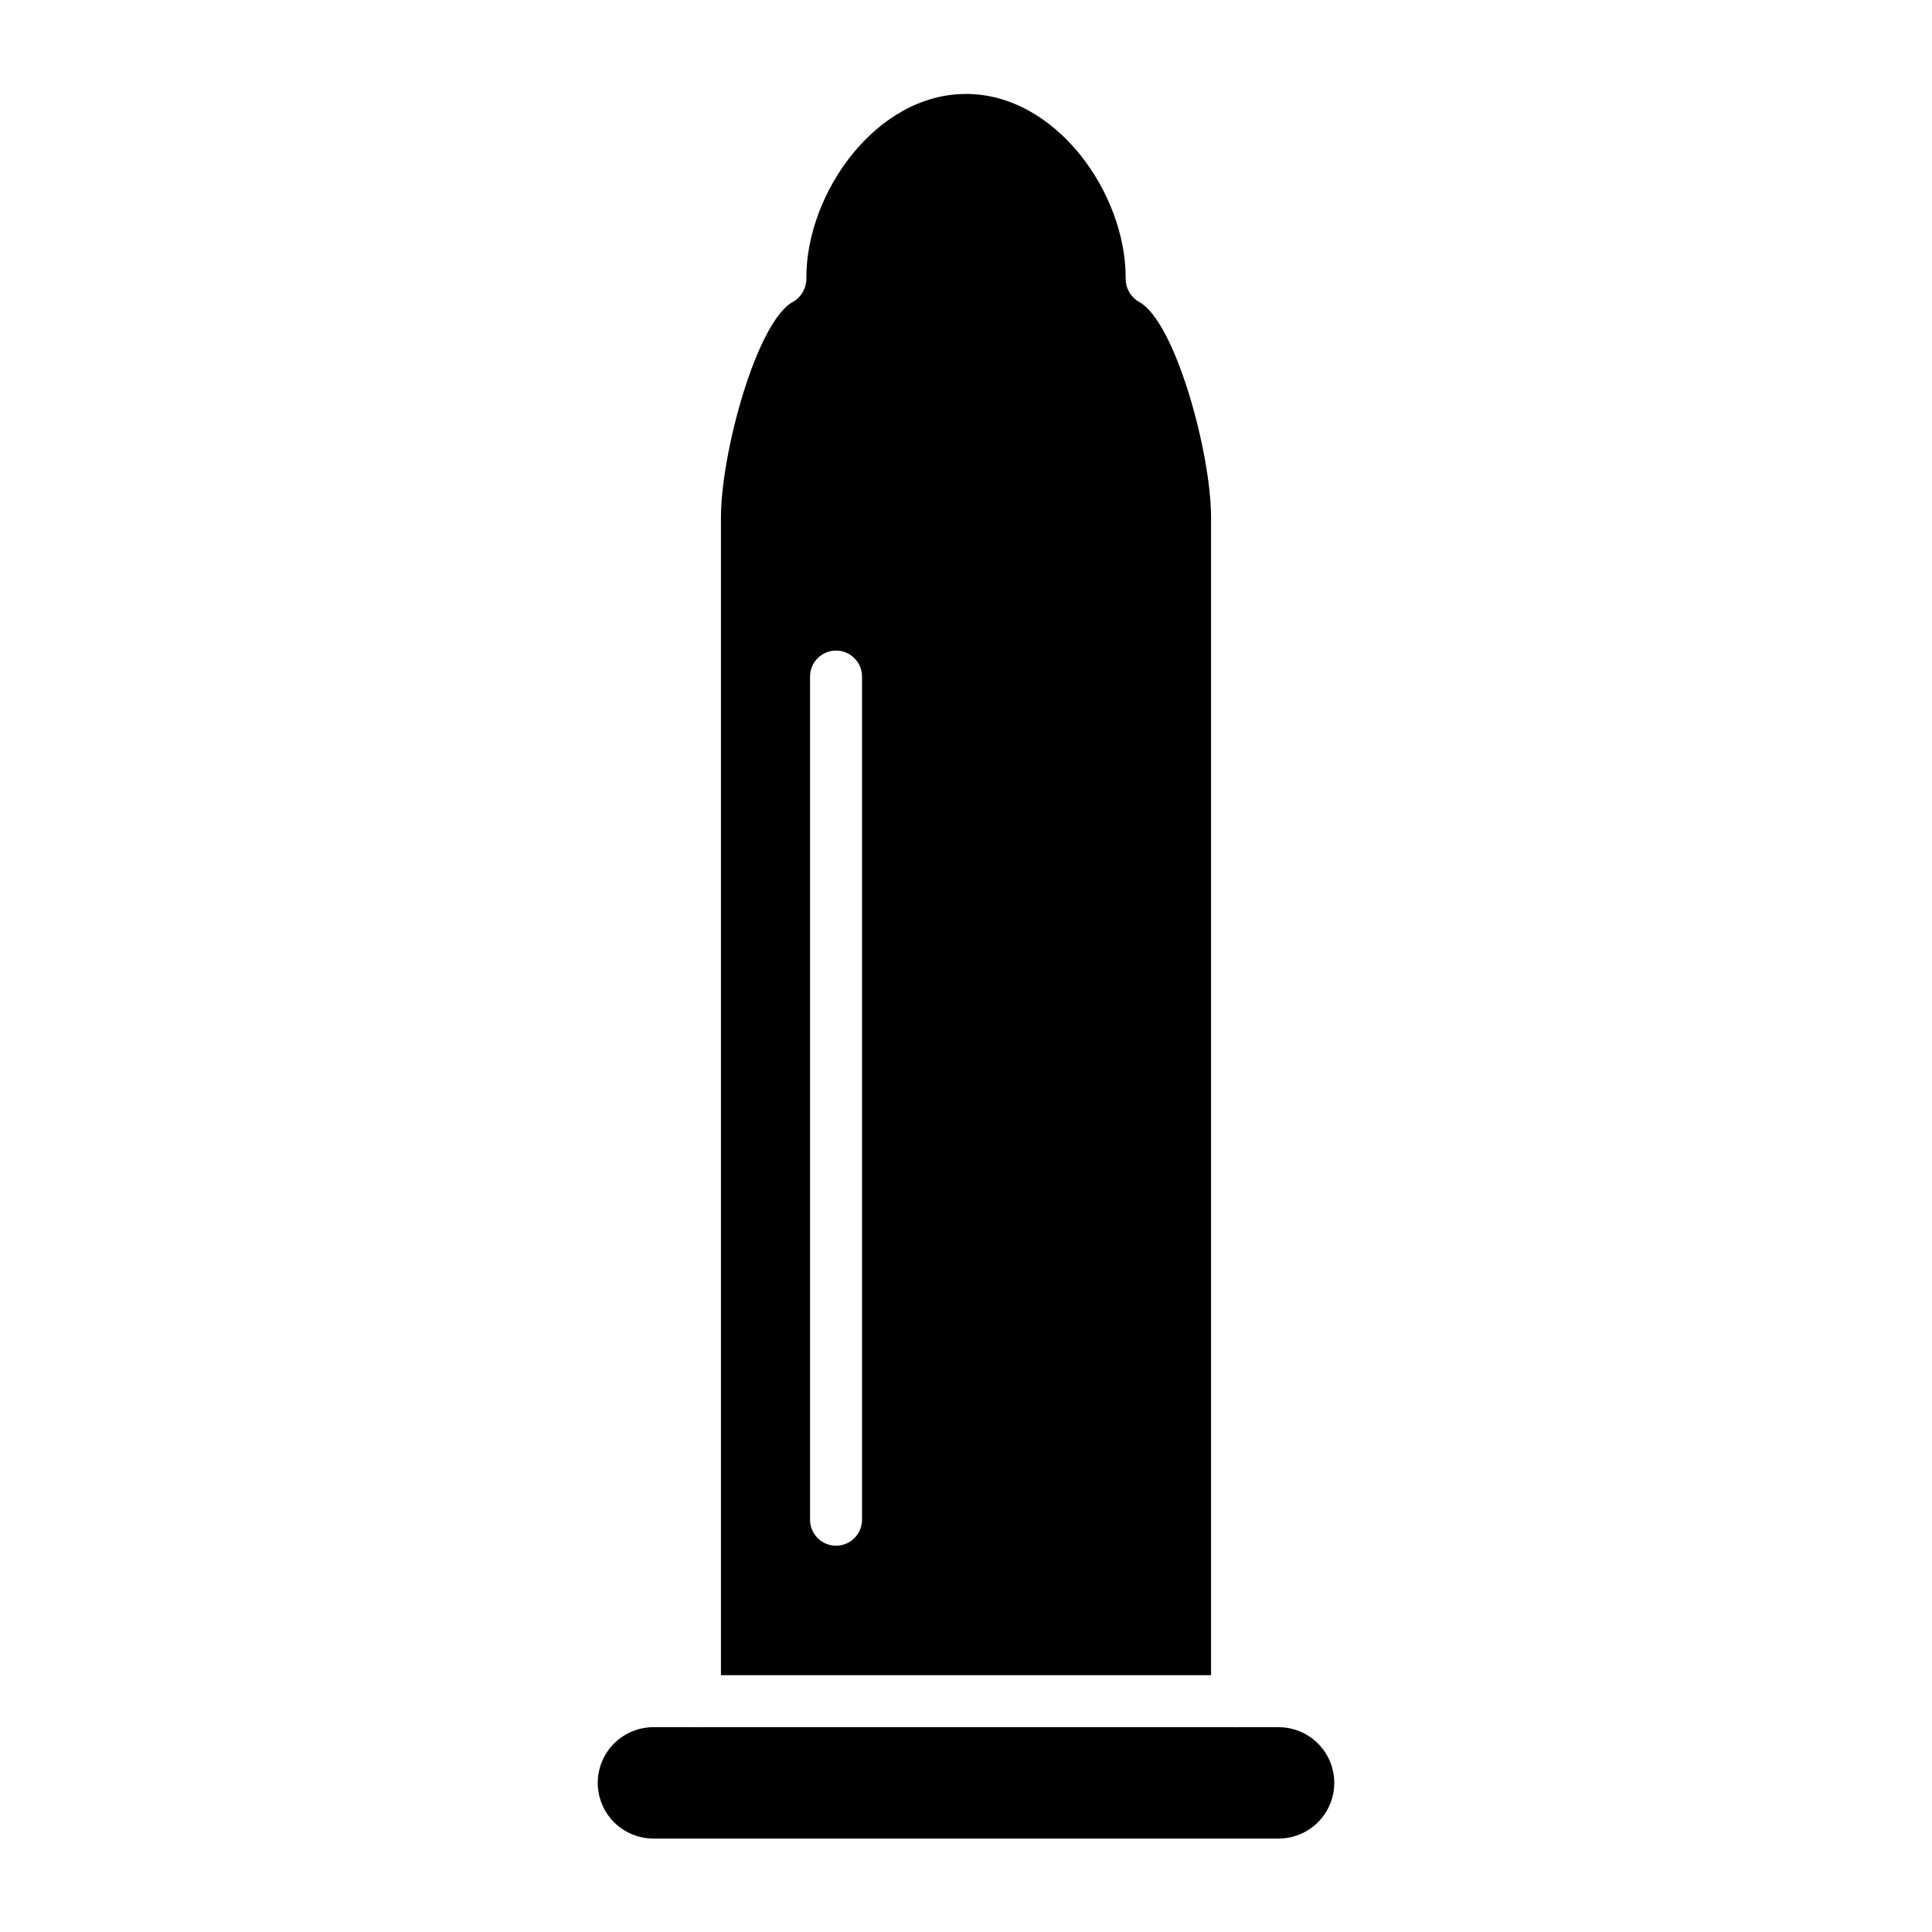 <?xml version="1.0" encoding="UTF-8"?>
<!-- Uploaded to: ICON Repo, www.iconrepo.com, Generator: ICON Repo Mixer Tools -->
<svg fill="#000000" width="800px" height="800px" version="1.1" viewBox="144 144 512 512" xmlns="http://www.w3.org/2000/svg">
 <g>
  <path d="m400 168.9c-23.797 0-42.312 26.176-42.312 48.695v0.457c-0.055 2.508-1.441 4.797-3.641 6-9.543 5.352-18.992 40.016-18.992 57.102v306.79h129.89v-306.79c0-17.086-9.445-51.746-18.992-57.102l0.004 0.004c-2.203-1.207-3.59-3.496-3.641-6.004v-0.457c0-22.523-18.52-48.699-42.312-48.699zm-27.555 377.84c0 3.805-3.082 6.887-6.887 6.887-3.805 0-6.887-3.082-6.887-6.887v-223.44c0-3.805 3.082-6.887 6.887-6.887 3.805 0 6.887 3.082 6.887 6.887z"/>
  <path d="m482.83 601.72h-10.727c-0.191 0-0.383 0.031-0.578 0.031-0.195 0-0.391-0.031-0.582-0.031h-141.89c-0.191 0-0.383 0.031-0.582 0.031-0.195 0-0.391-0.031-0.578-0.031h-10.727 0.004c-5.273 0-10.148 2.812-12.785 7.379-2.637 4.566-2.637 10.195 0 14.762 2.637 4.566 7.512 7.379 12.785 7.379h165.66c5.273 0 10.148-2.812 12.785-7.379s2.637-10.195 0-14.762-7.512-7.379-12.785-7.379z"/>
 </g>
</svg>